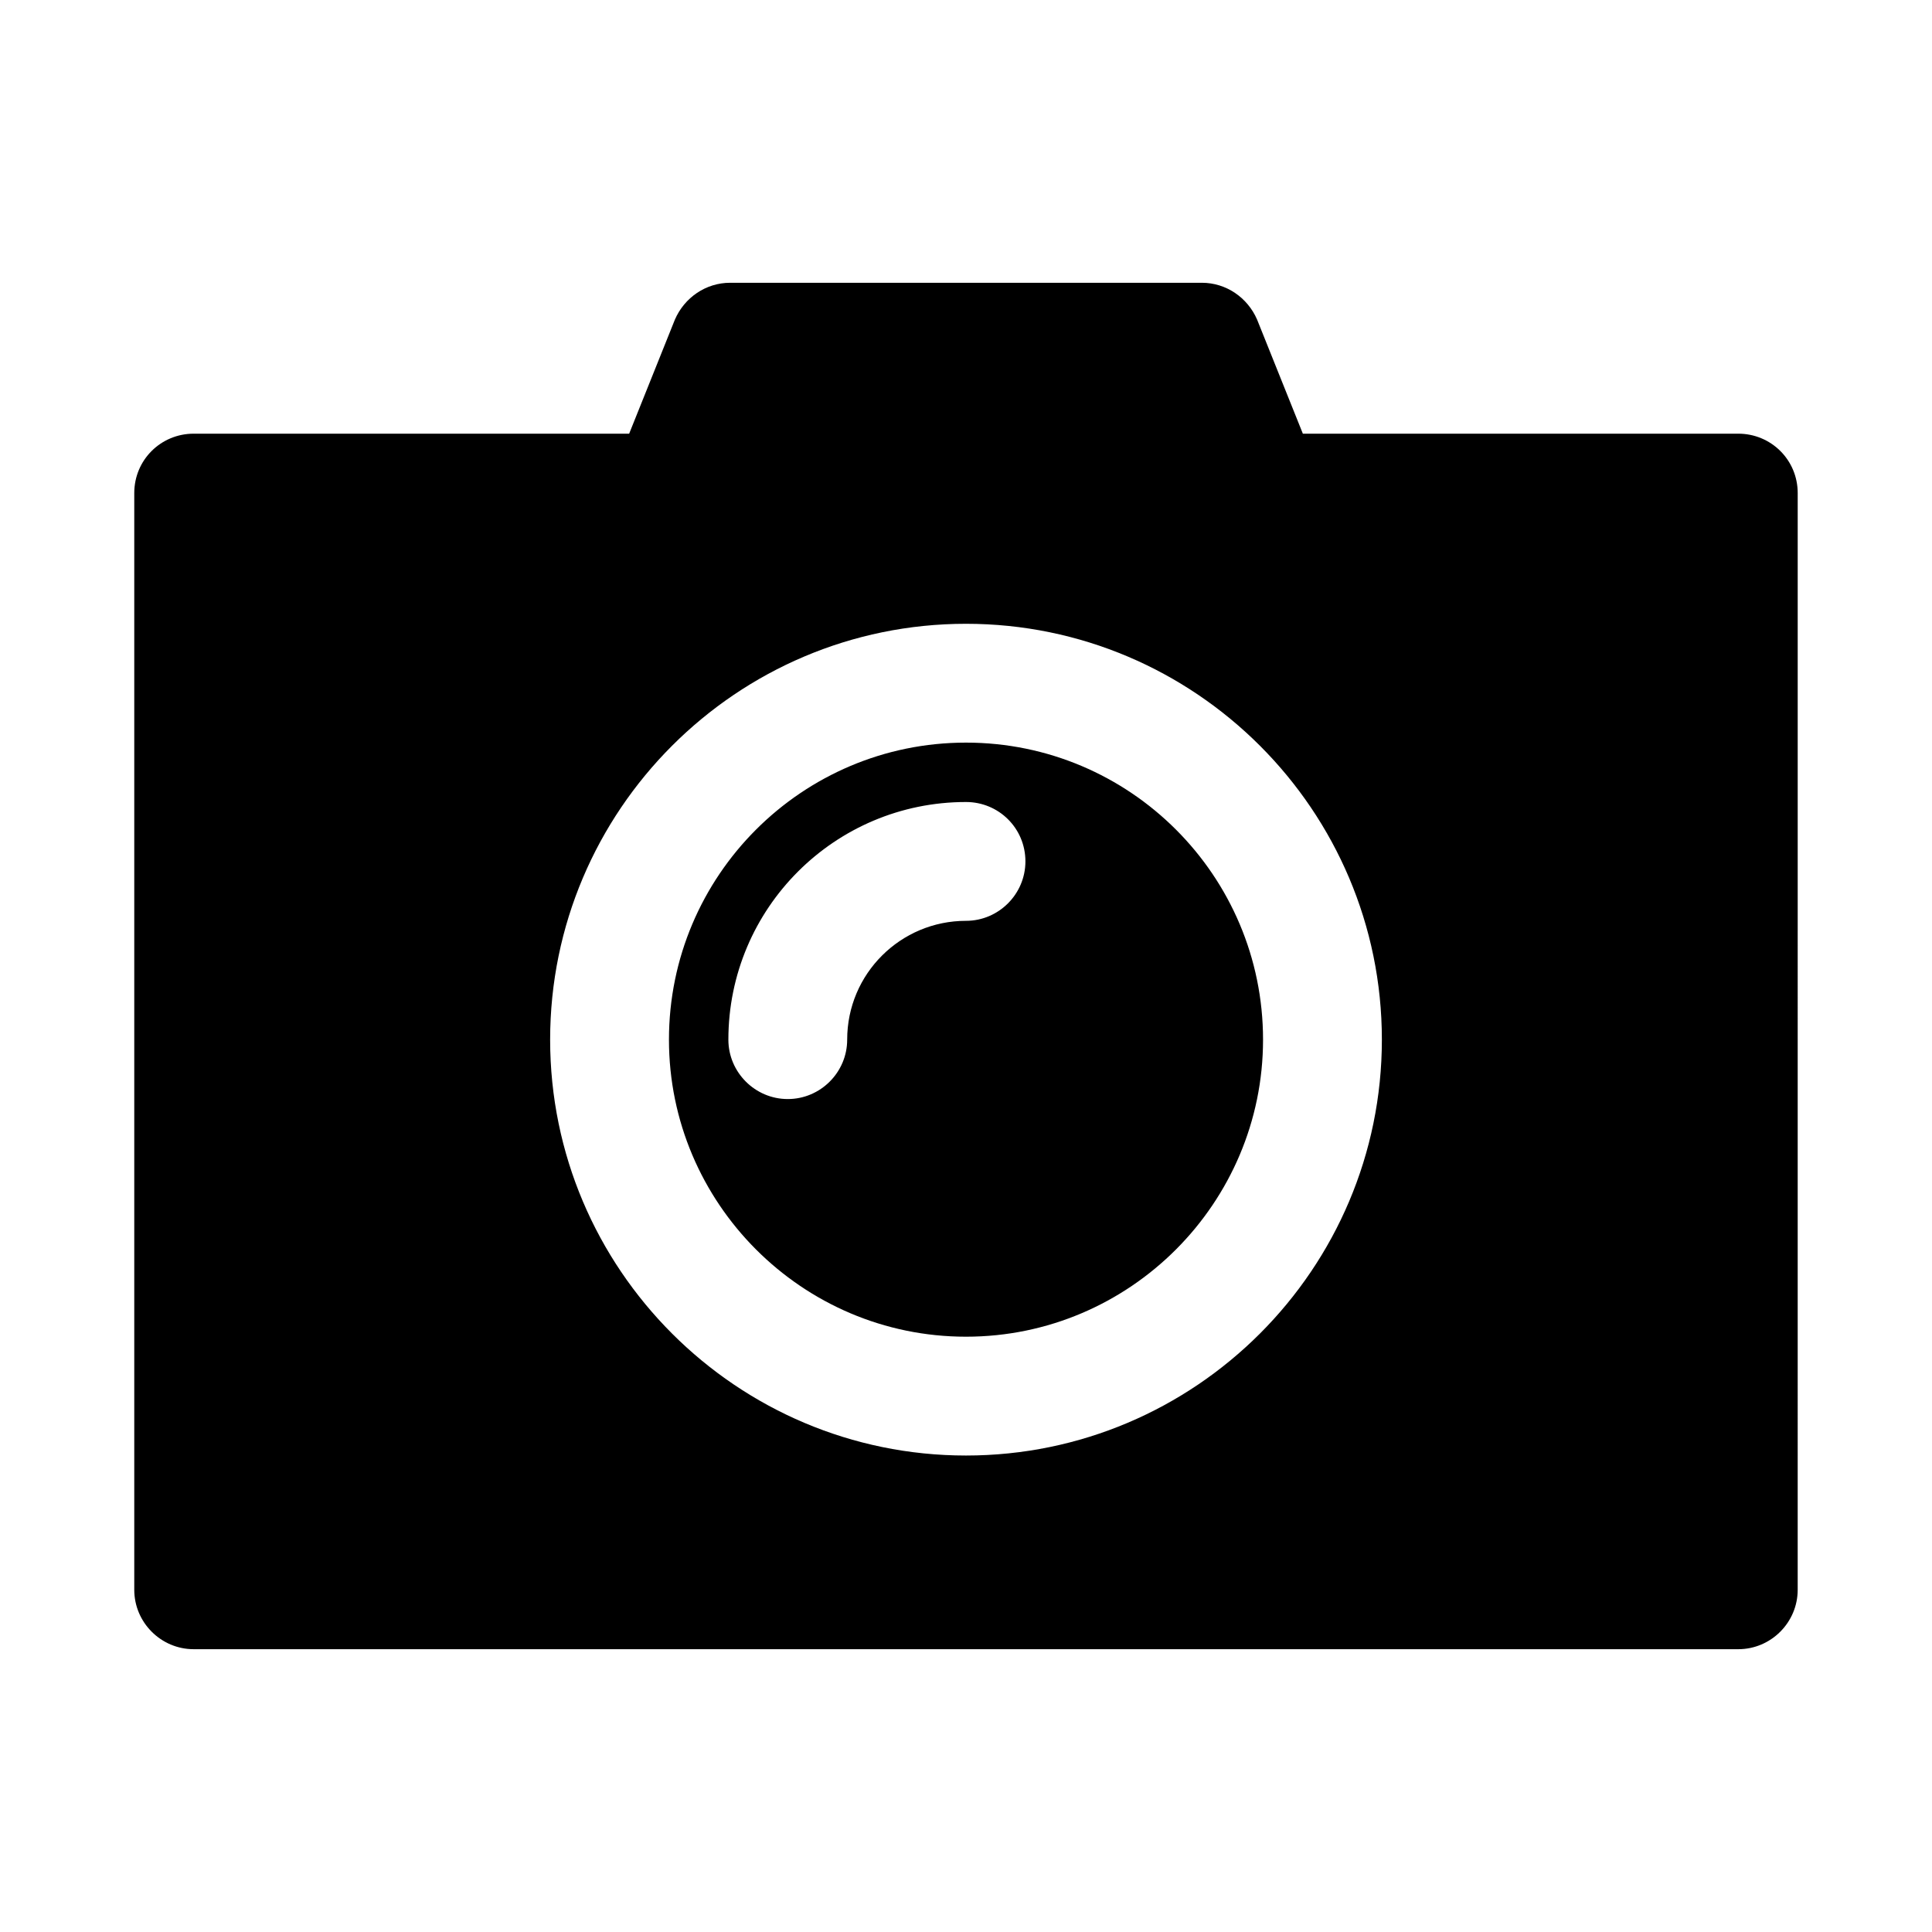 <?xml version="1.0" encoding="UTF-8"?>
<!-- Uploaded to: ICON Repo, www.iconrepo.com, Generator: ICON Repo Mixer Tools -->
<svg fill="#000000" width="800px" height="800px" version="1.1" viewBox="144 144 512 512" xmlns="http://www.w3.org/2000/svg">
 <g>
  <path d="m604.67 258.93h-115.4l-12.125-30.23c-2.519-5.824-8.188-9.762-14.641-9.762h-125.01c-6.453 0-12.121 3.938-14.641 9.762l-12.121 30.23h-115.41c-8.66 0-15.742 6.926-15.742 15.742v290.64c0 8.66 7.086 15.742 15.742 15.742h409.34c8.66 0 15.742-7.086 15.742-15.742l0.004-290.64c0-8.816-7.082-15.742-15.742-15.742zm-204.67 270.8c-60.773 0-110.21-49.438-110.21-110.21 0-60.773 49.438-110.21 110.21-110.21 60.773 0 110.21 49.438 110.21 110.21 0 60.77-49.438 110.21-110.21 110.21z"/>
  <path d="m400 340.8c-43.453 0-78.719 35.266-78.719 78.719 0 43.297 35.266 78.719 78.719 78.719s78.719-35.426 78.719-78.719c0-43.453-35.266-78.719-78.719-78.719zm0 47.23c-17.32 0-31.488 14.012-31.488 31.488 0 8.66-7.086 15.742-15.742 15.742-8.66 0-15.742-7.086-15.742-15.742 0-34.793 28.184-62.977 62.977-62.977 8.66 0 15.742 6.926 15.742 15.742-0.004 8.664-7.09 15.746-15.746 15.746z"/>
 </g>
</svg>